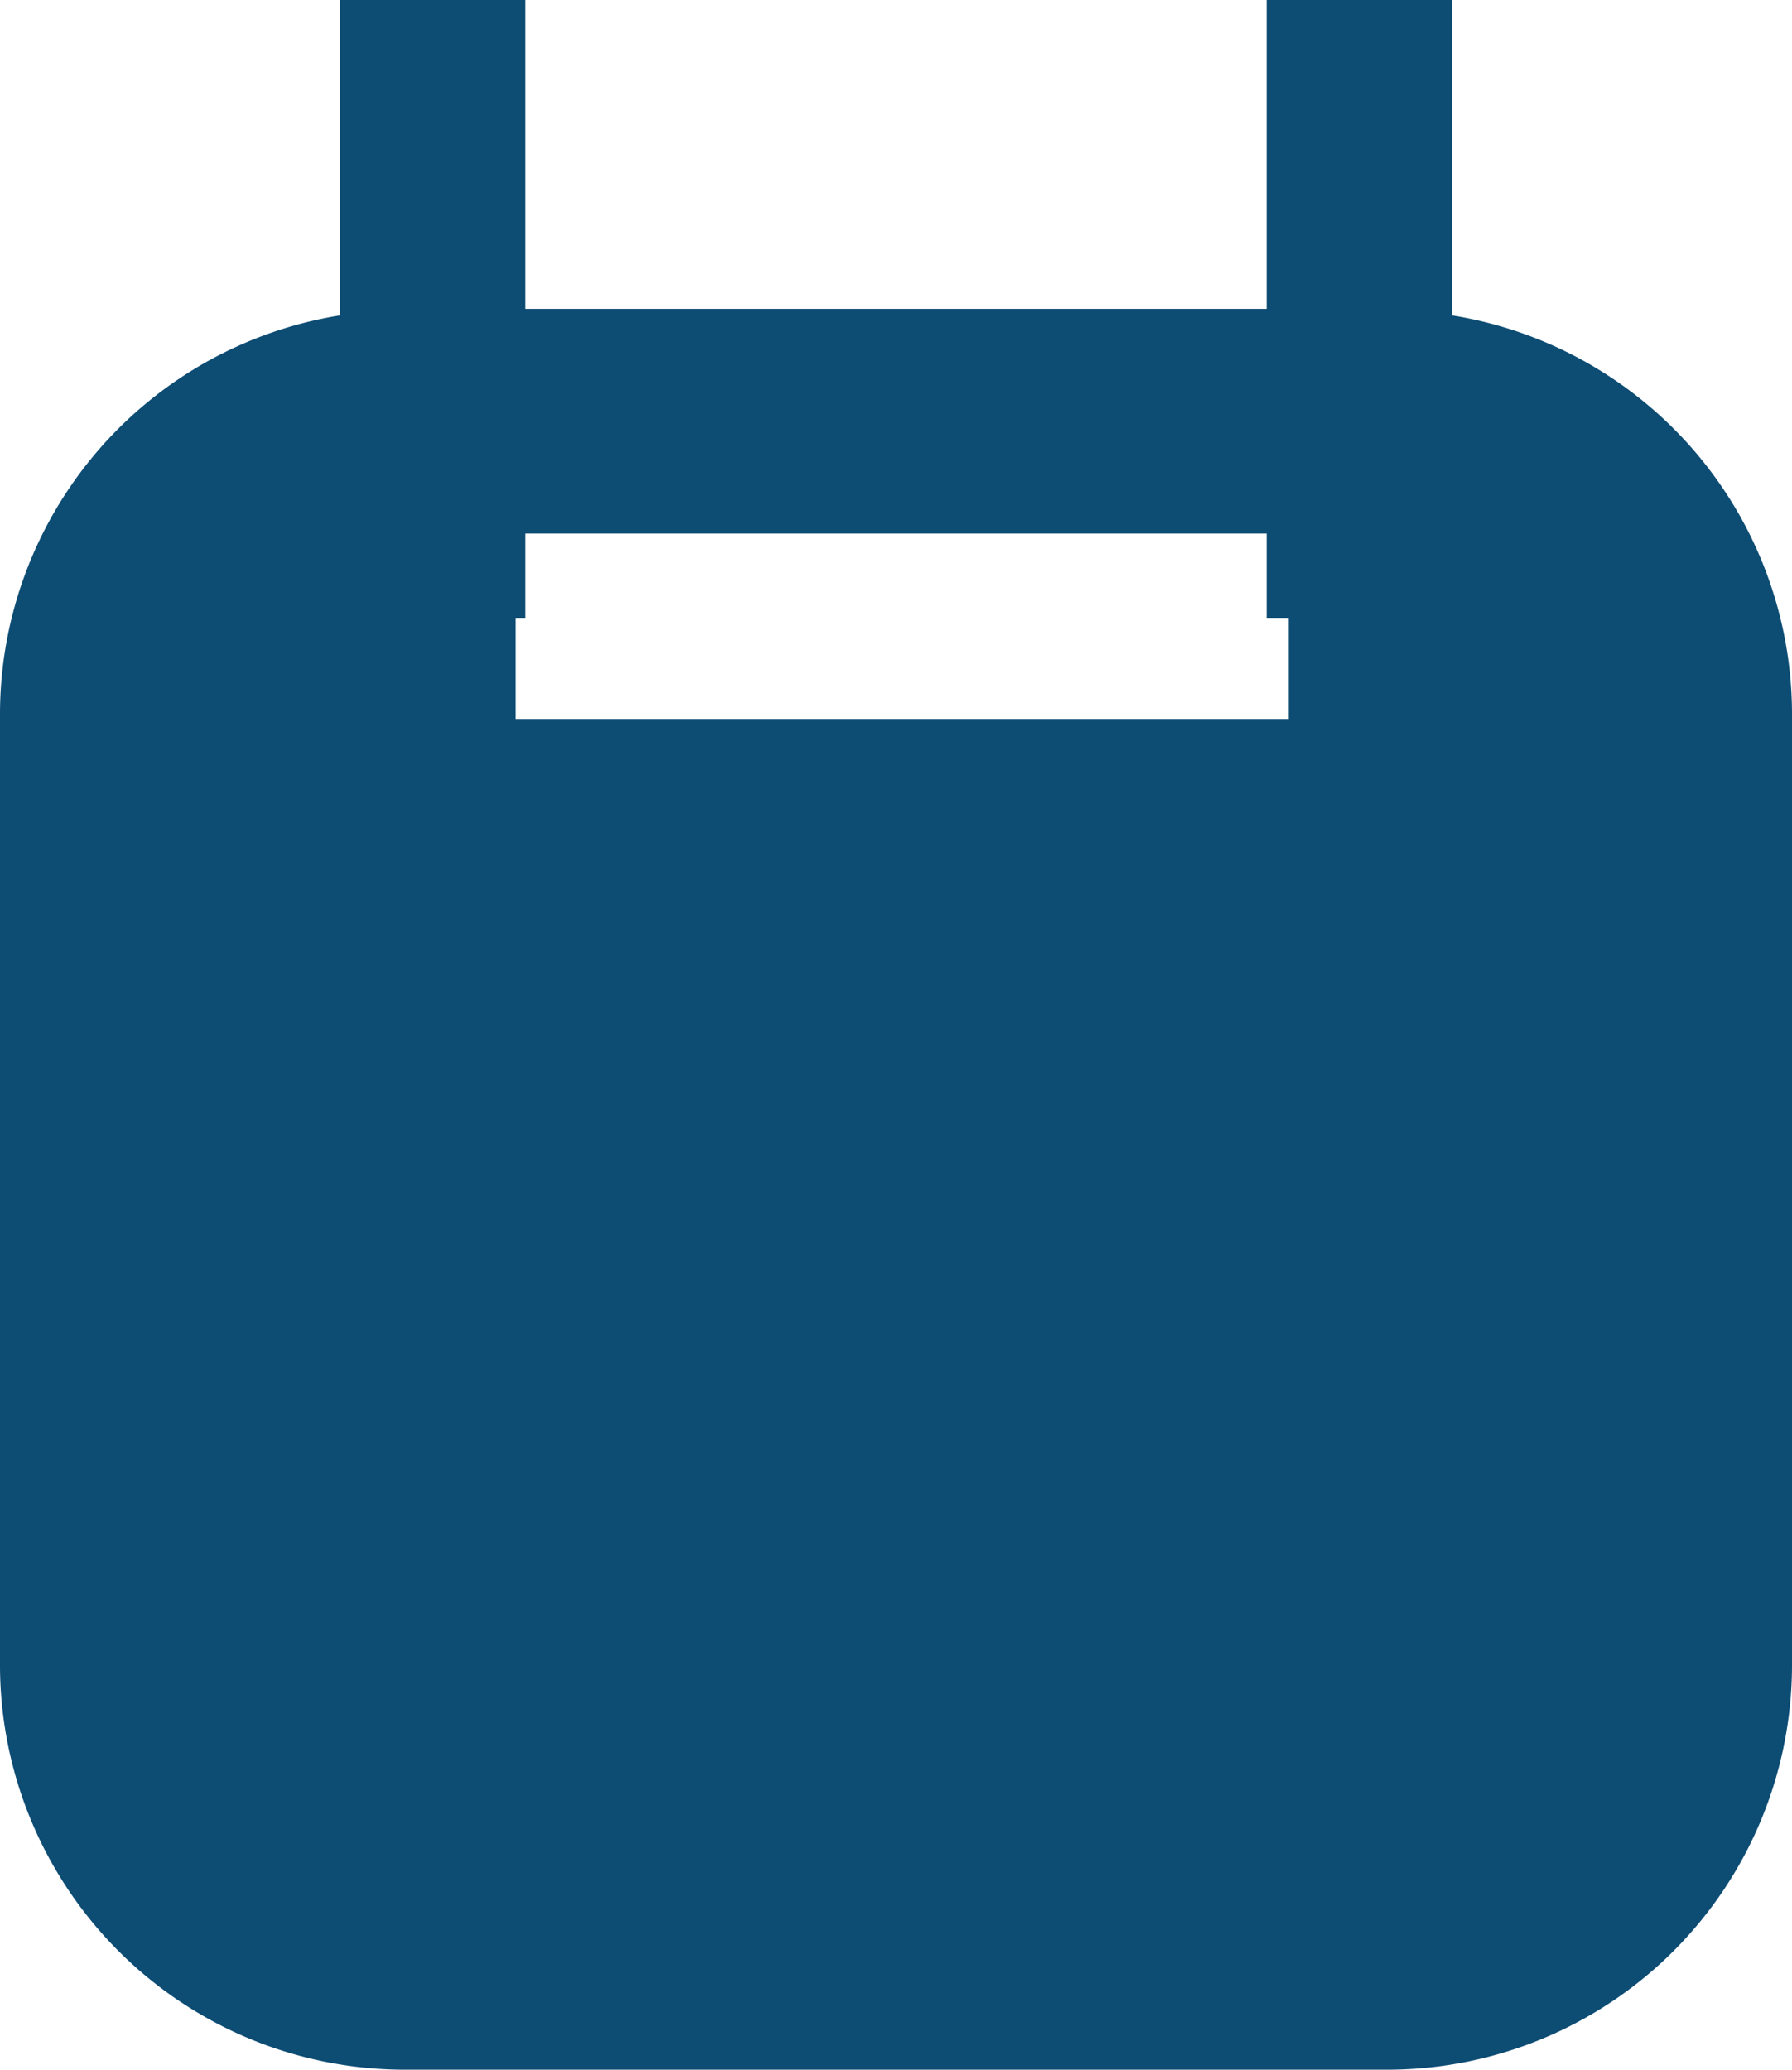 <svg xmlns="http://www.w3.org/2000/svg" width="23.384" height="27.012" viewBox="0 0 23.384 27.012"><defs><style>.a{fill:#0d4c73;}</style></defs><g transform="translate(-2671.616 -3027.159)"><path class="a" d="M2690.565,3031.275v-4.116h-2.419v4.031h-9.676v-4.031h-2.419v4.116a5.274,5.274,0,0,0-4.435,5.183V3048.9a5.283,5.283,0,0,0,5.268,5.268h12.848A5.283,5.283,0,0,0,2695,3048.9v-12.445A5.274,5.274,0,0,0,2690.565,3031.275Zm-12.221,5.266v-1.319h.126v-1.1h9.676v1.1h.277v1.319Z"/></g></svg>
